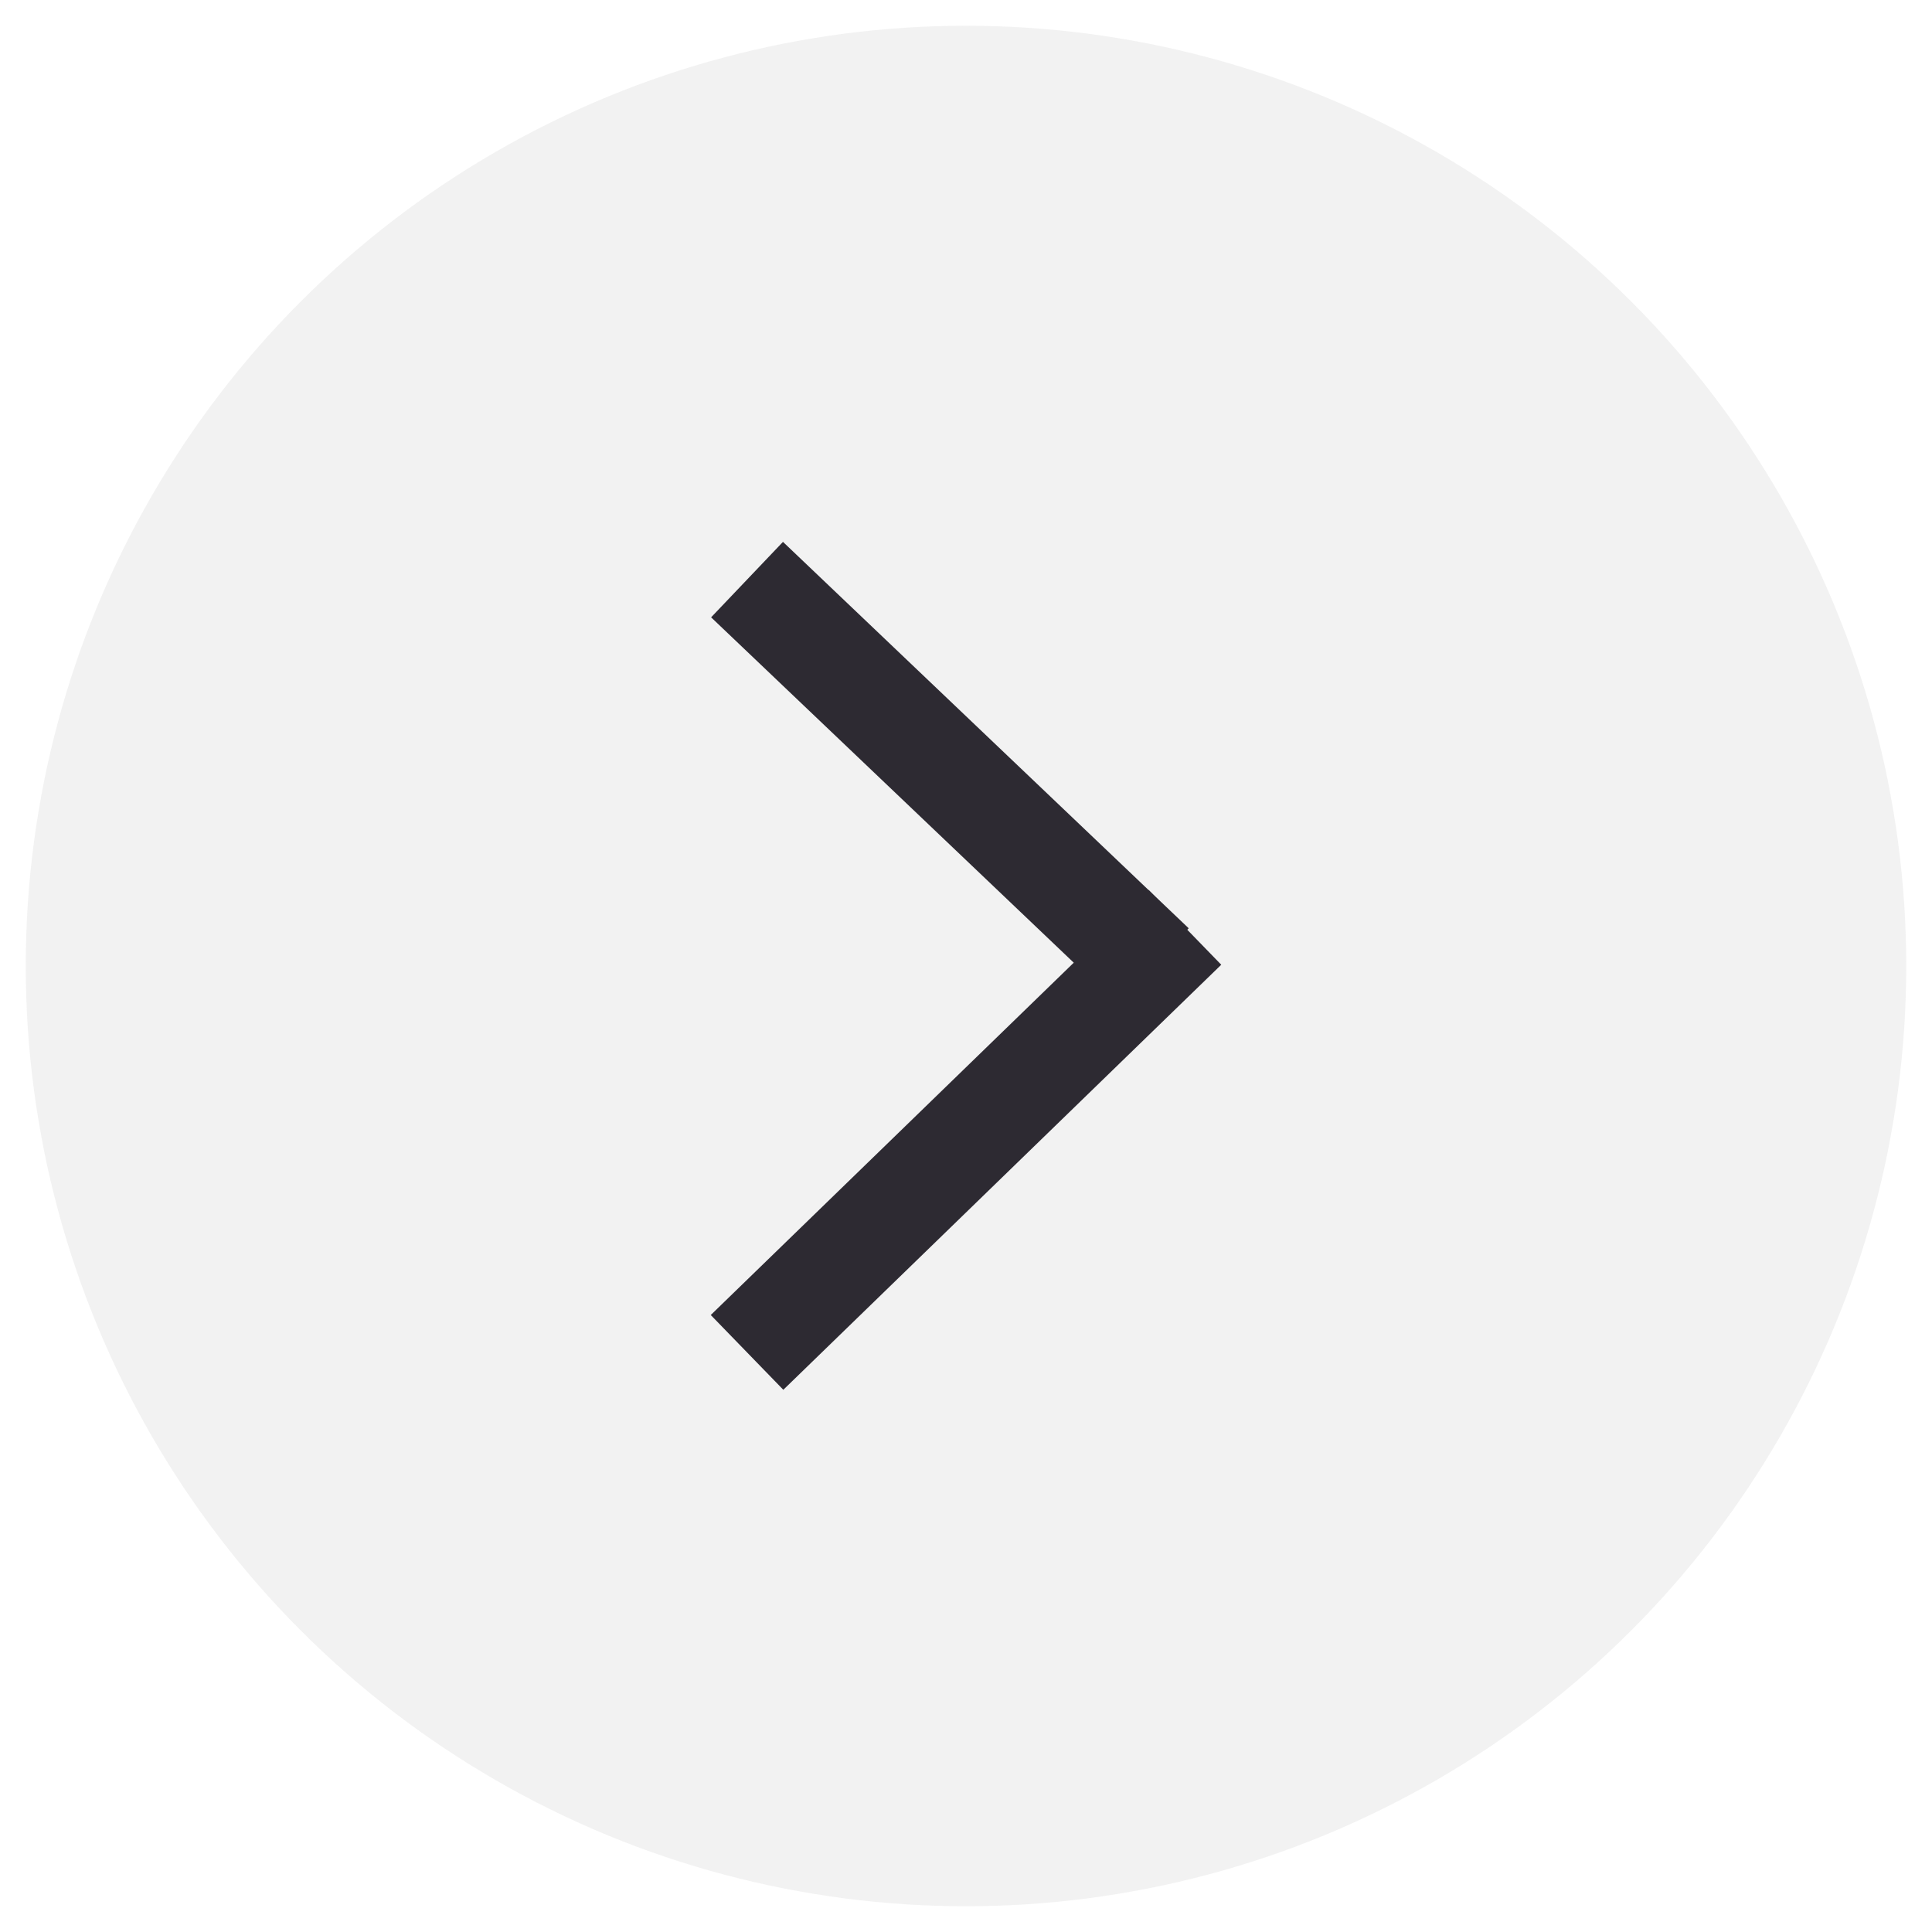 <?xml version="1.0" encoding="utf-8"?>
<!-- Generator: Adobe Illustrator 22.0.1, SVG Export Plug-In . SVG Version: 6.00 Build 0)  -->
<svg version="1.1" id="Livello_1" xmlns="http://www.w3.org/2000/svg" xmlns:xlink="http://www.w3.org/1999/xlink" x="0px" y="0px"
	 viewBox="0 0 30 30" style="enable-background:new 0 0 30 30;" xml:space="preserve">
<style type="text/css">
	.st0{opacity:7.000000e-02;fill:#464646;enable-background:new    ;}
	.st1{fill:none;}
	.st2{fill:none;stroke:#2D2A32;stroke-width:1.618;stroke-miterlimit:10;}
</style>
<circle class="st0" cx="15" cy="15" r="14.6"/>
<g>
	<line class="st1" x1="11.7" y1="9.1" x2="17.9" y2="15"/>
	<line class="st1" x1="17.9" y1="15" x2="11.6" y2="21"/>
	<line class="st2" x1="11.6" y1="9" x2="17.9" y2="15"/>
	<line class="st2" x1="18.4" y1="14.4" x2="11.6" y2="21"/>
</g>
</svg>

